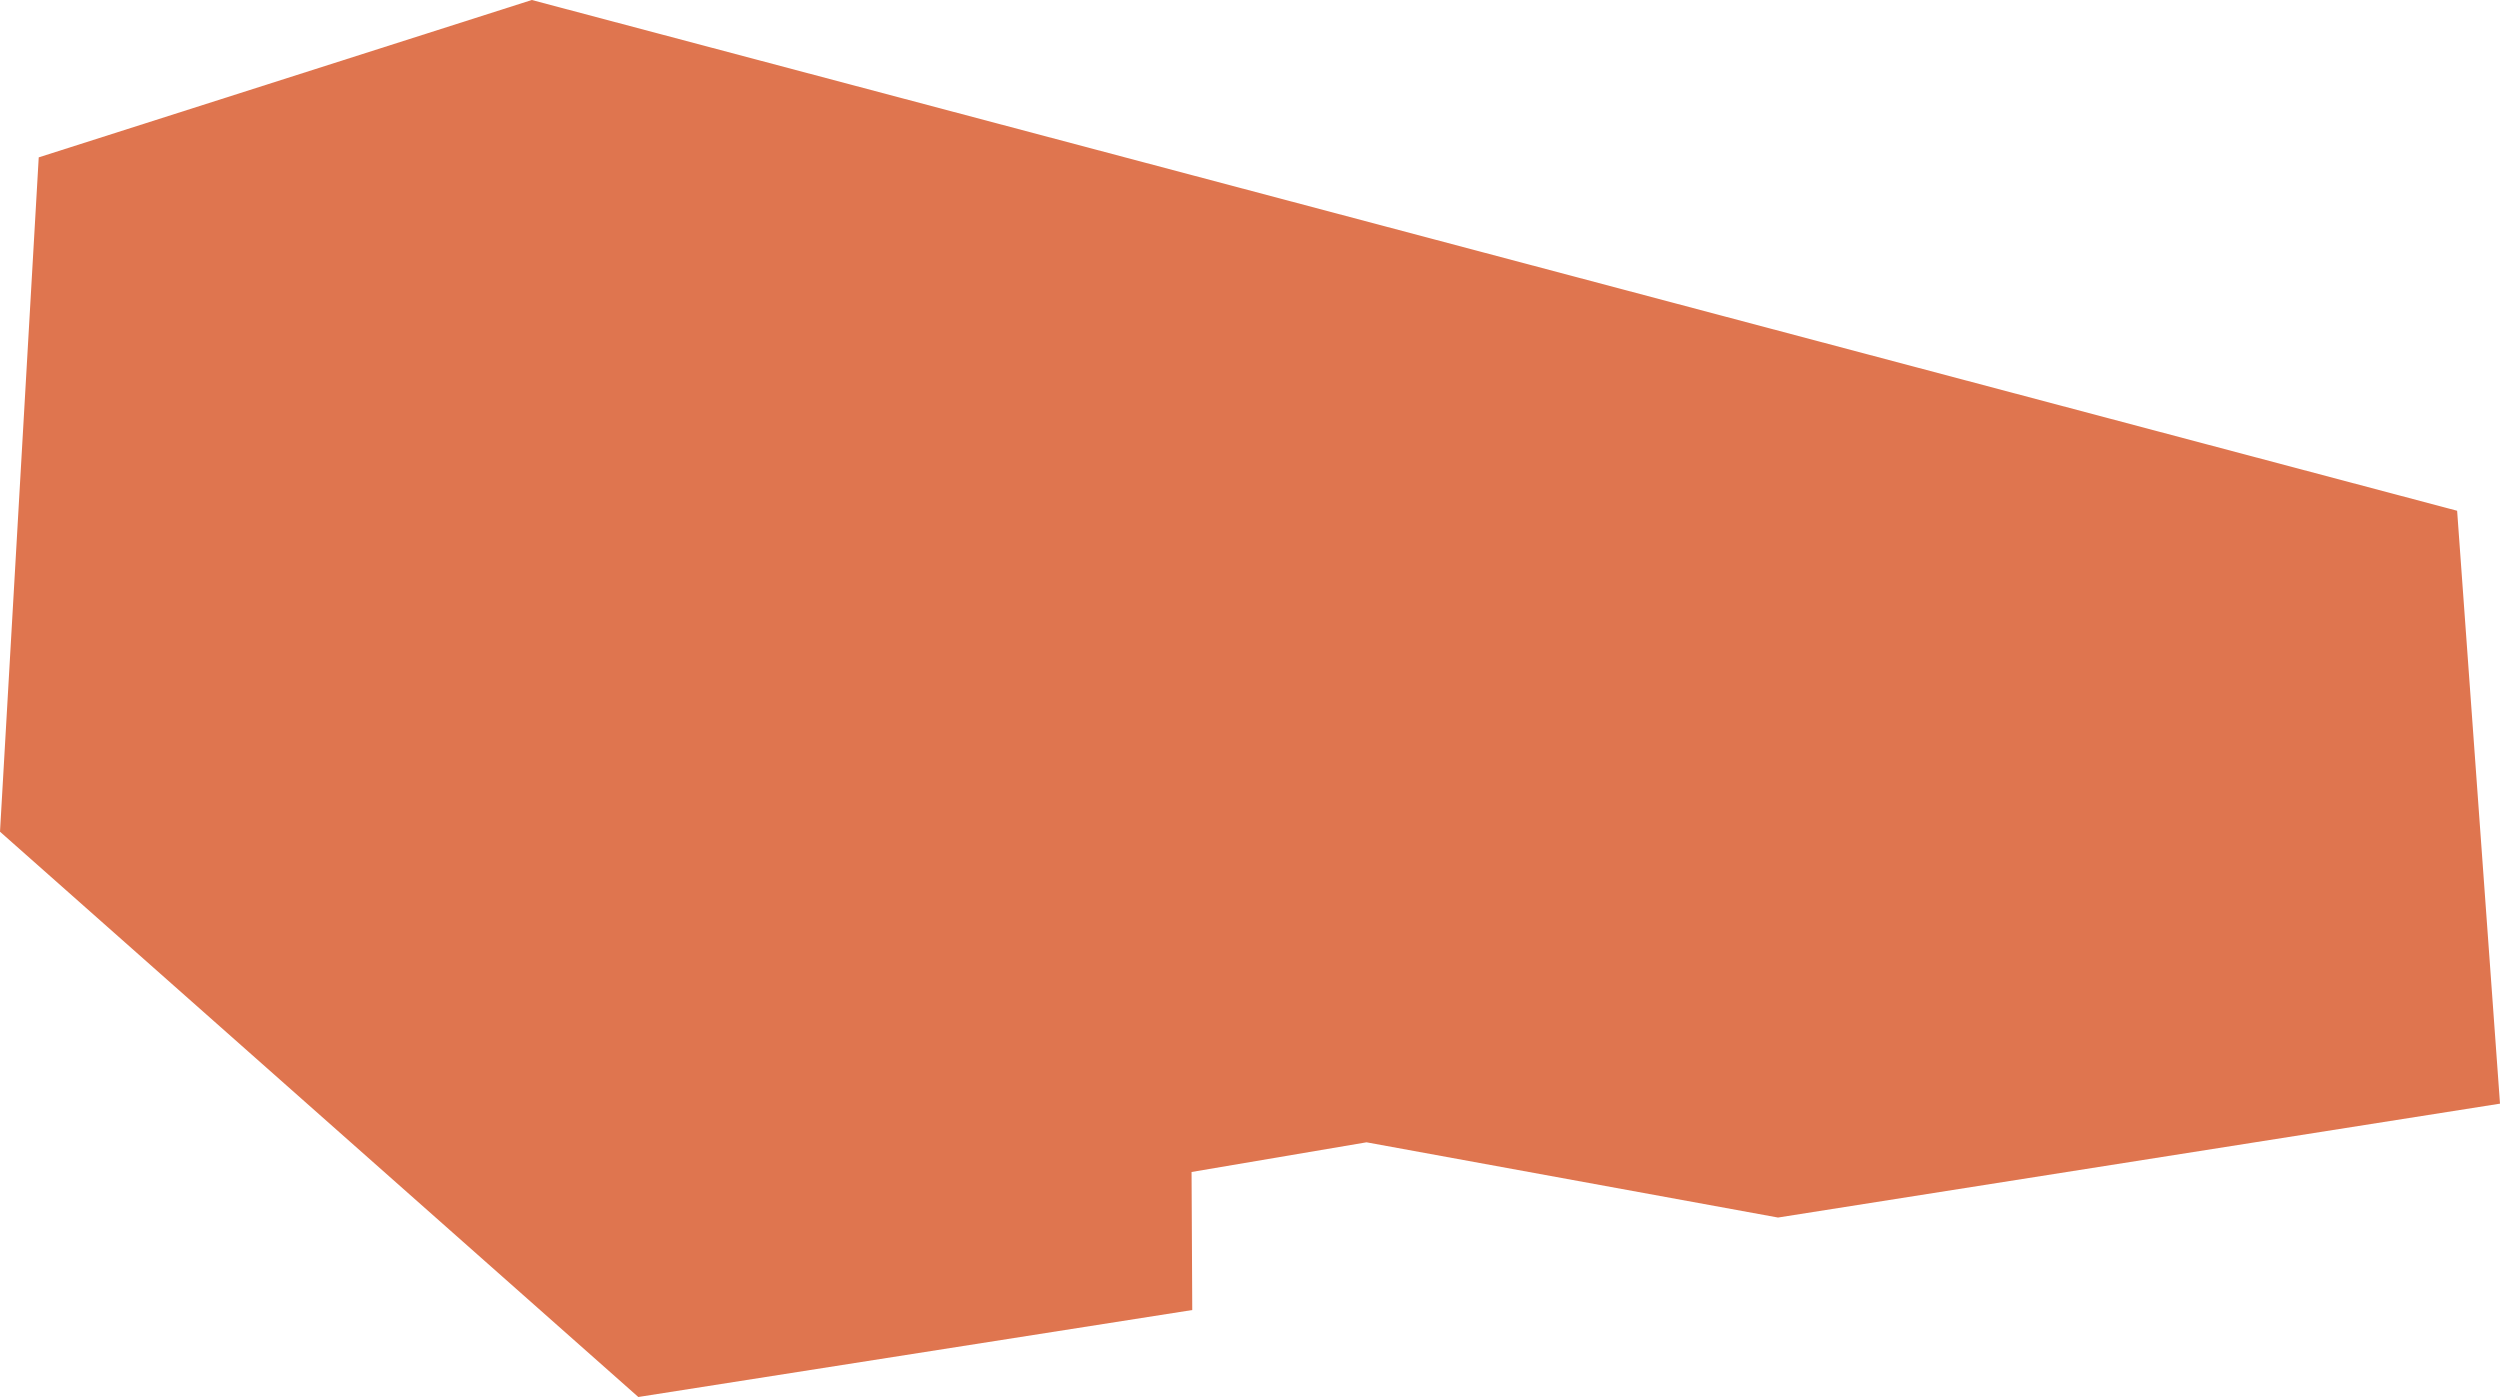 <?xml version="1.0" encoding="UTF-8"?> <svg xmlns="http://www.w3.org/2000/svg" width="1165" height="651" viewBox="0 0 1165 651" fill="none"> <path d="M555.591 610.473L555.268 546.145L636.802 532.315L828.552 567.374L1165 514.303L1145.02 238.014L247.824 1.83347e-06L18.047 73.334L0 387.577L297.454 651L555.591 610.473Z" fill="#DF754F"></path> </svg> 